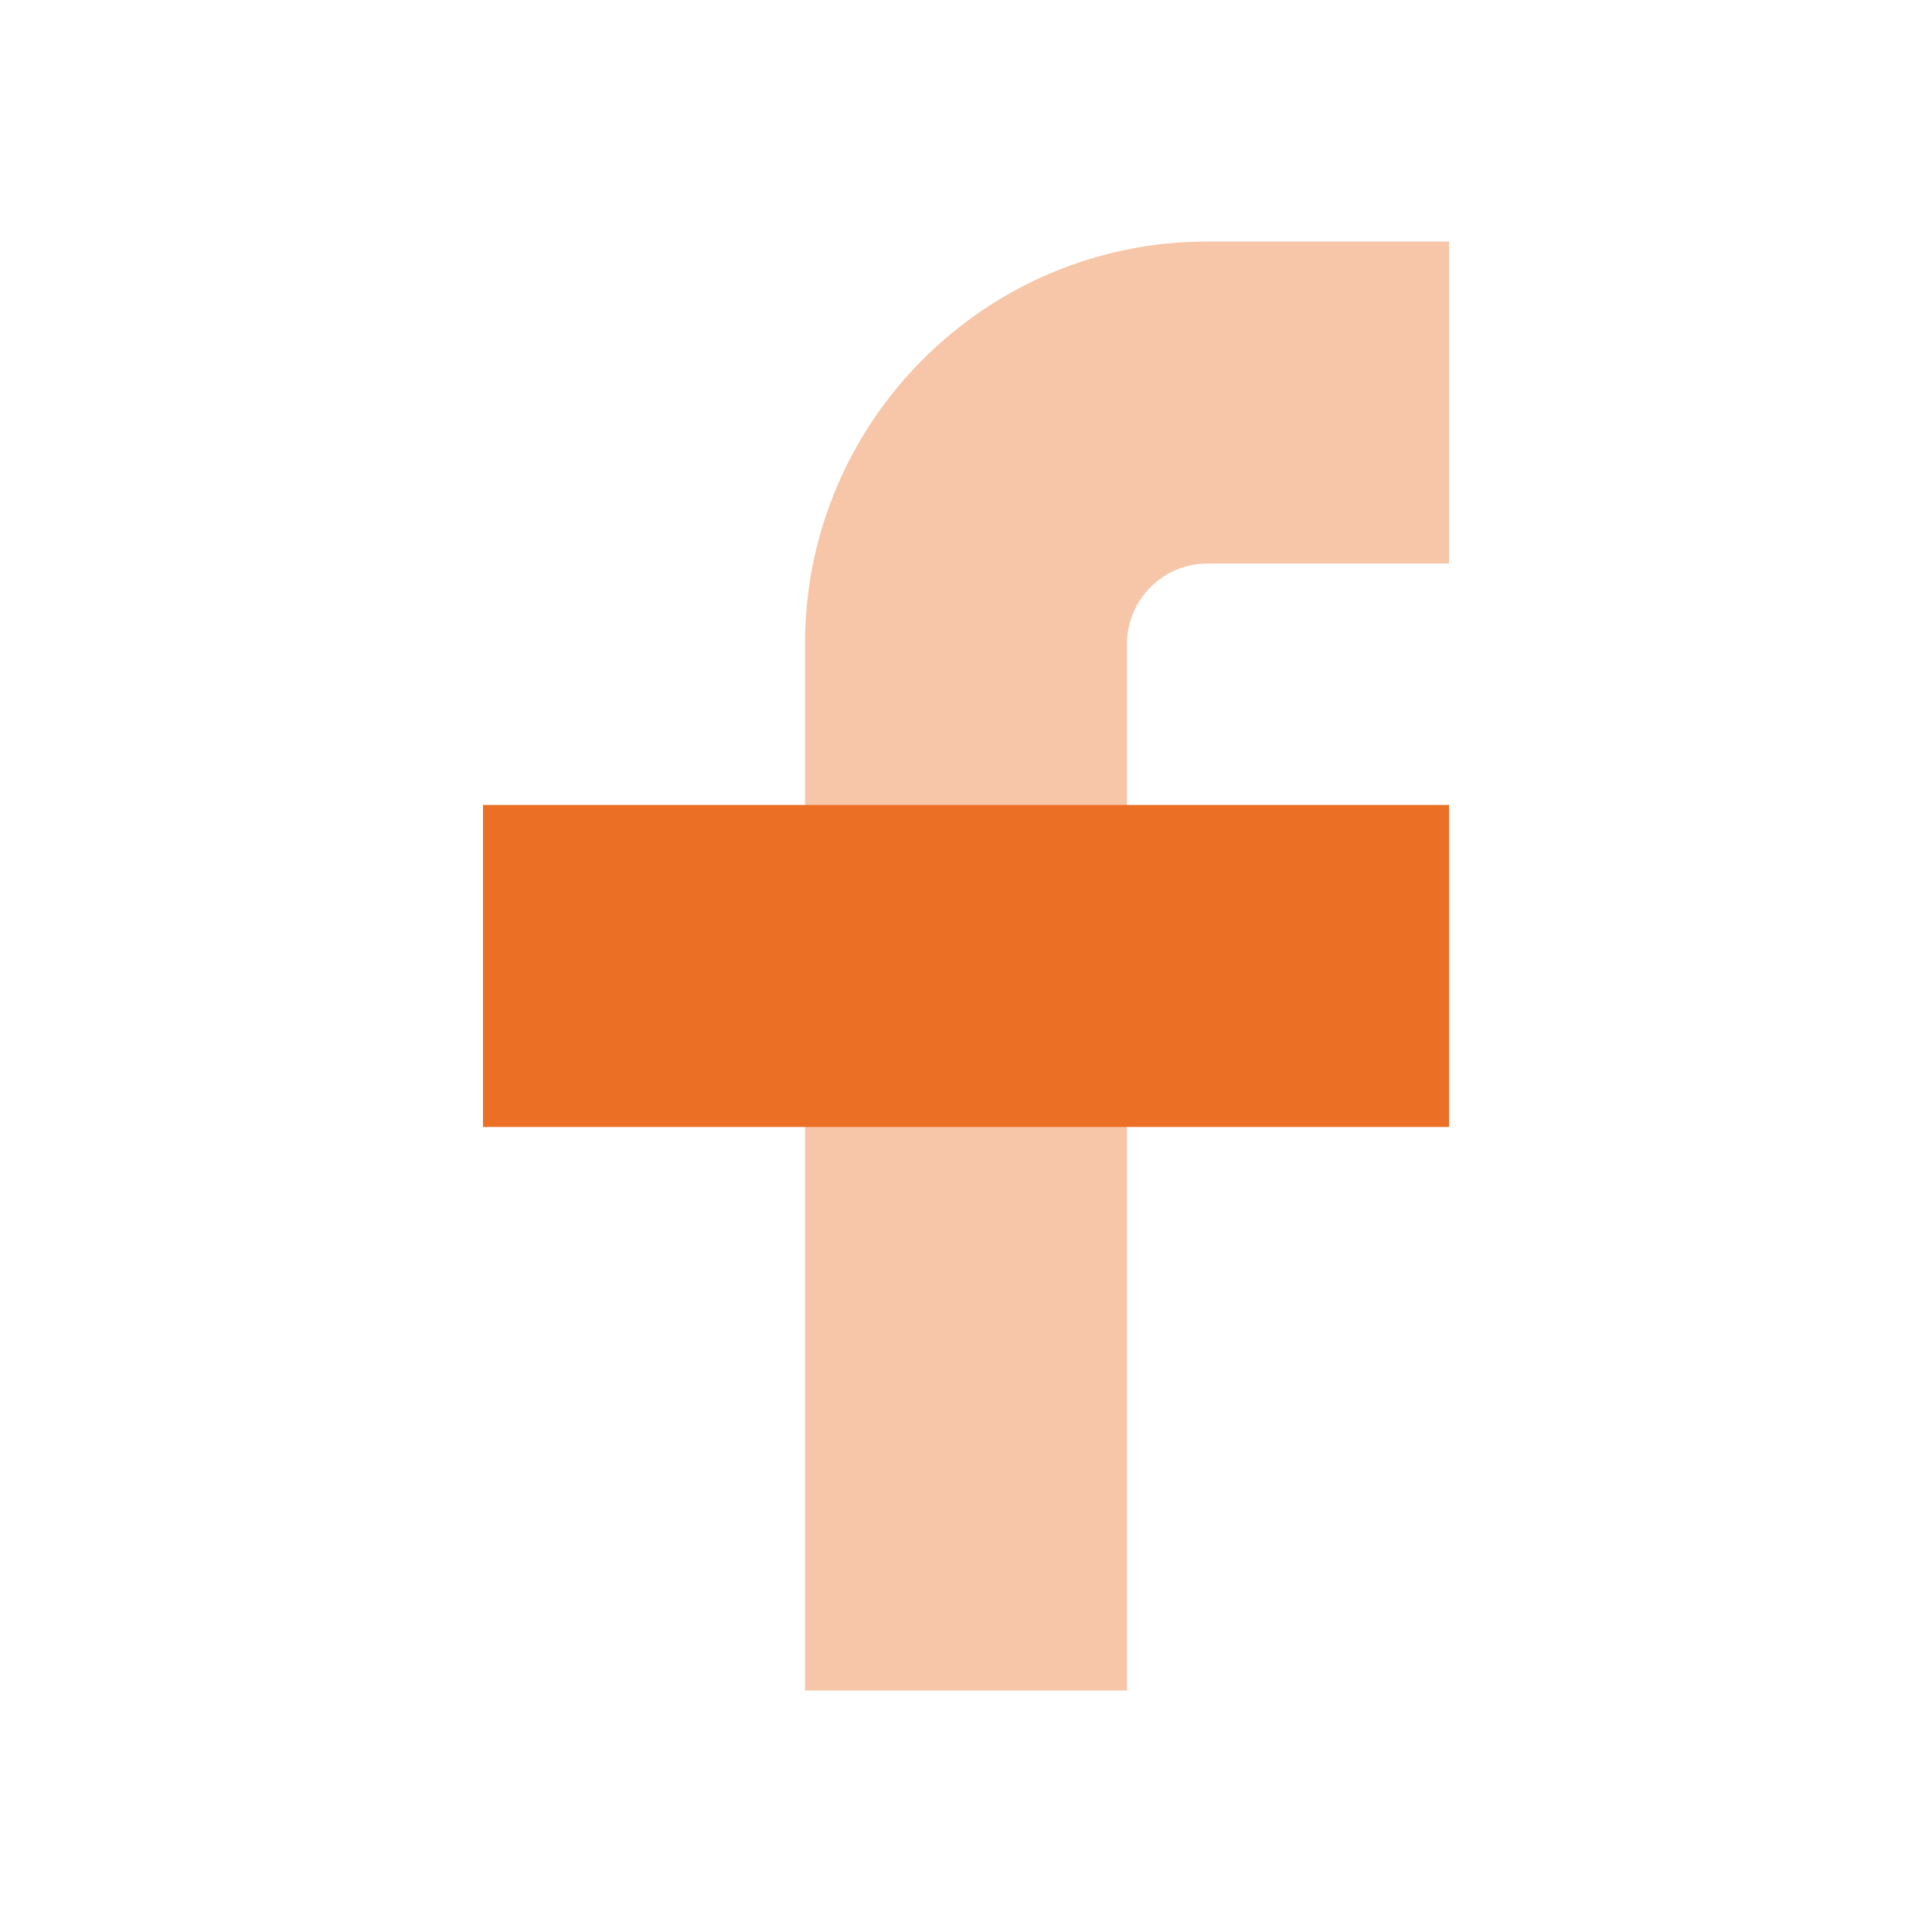 <svg width="28" height="28" viewBox="0 0 28 28" fill="none" xmlns="http://www.w3.org/2000/svg">
<path opacity="0.4" d="M21 3.5H17.5C14.278 3.5 11.667 6.112 11.667 9.333V24.5H16.333V9.333C16.333 8.689 16.856 8.167 17.5 8.167H21V3.5Z" fill="#EB6F25"/>
<path d="M7 16.333H11.667H16.333H21V11.666H16.333H11.667H7V16.333Z" fill="#EB6F25"/>
</svg>
